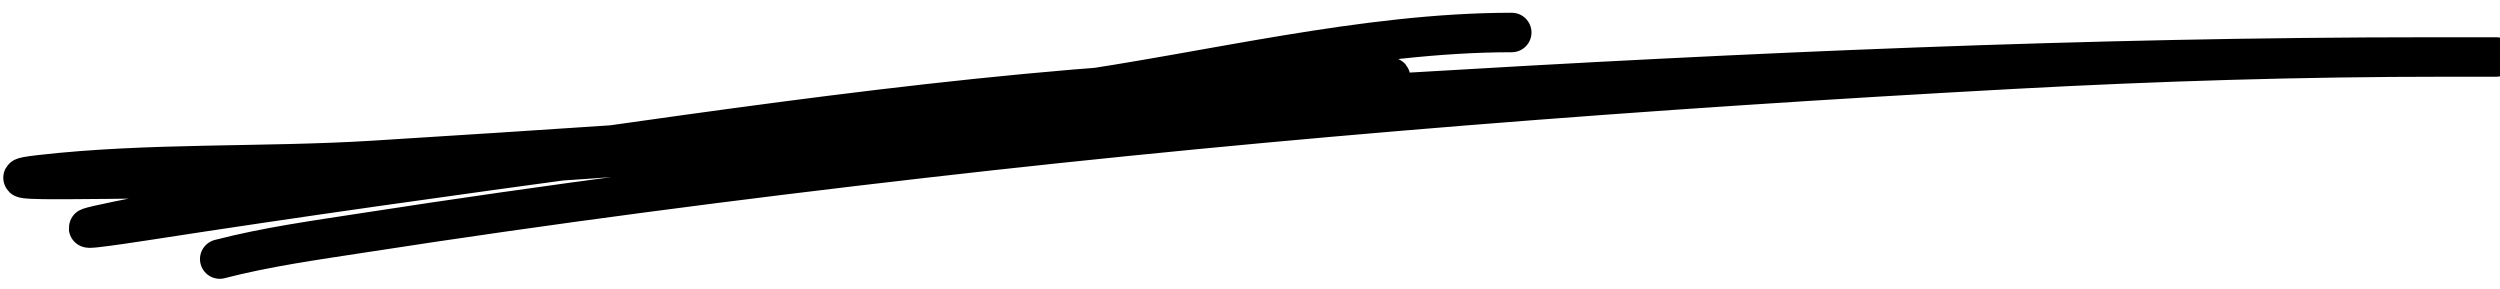 <svg width="190" height="22" viewBox="0 0 190 22" fill="none" xmlns="http://www.w3.org/2000/svg">
<path d="M16.698 19.689C20.264 18.764 23.952 18.26 27.583 17.698C41.707 15.51 55.889 13.667 70.087 12.036C97.63 8.871 125.27 6.763 152.95 5.262C163.922 4.667 174.851 4.331 185.836 4.331C187.026 4.331 188.215 4.331 189.404 4.331C190.93 4.331 186.353 4.331 184.828 4.331C132.626 4.331 80.434 8.97 28.359 12.191C20.015 12.707 11.344 12.329 3.047 13.277C-0.556 13.689 4.392 13.643 5.219 13.639C37.703 13.491 69.866 10.224 102.069 6.4C103.226 6.262 108.403 5.779 103.853 5.779C84.091 5.779 64.32 8.495 44.802 11.26C32.846 12.954 20.778 14.354 8.942 16.793C3.768 17.859 9.007 17.09 11.088 16.767C34.3 13.168 57.607 10.289 80.868 7.02C91.902 5.47 103.678 2.47 114.893 2.47" stroke="black" stroke-width="3" stroke-linecap="round"/>
</svg>
